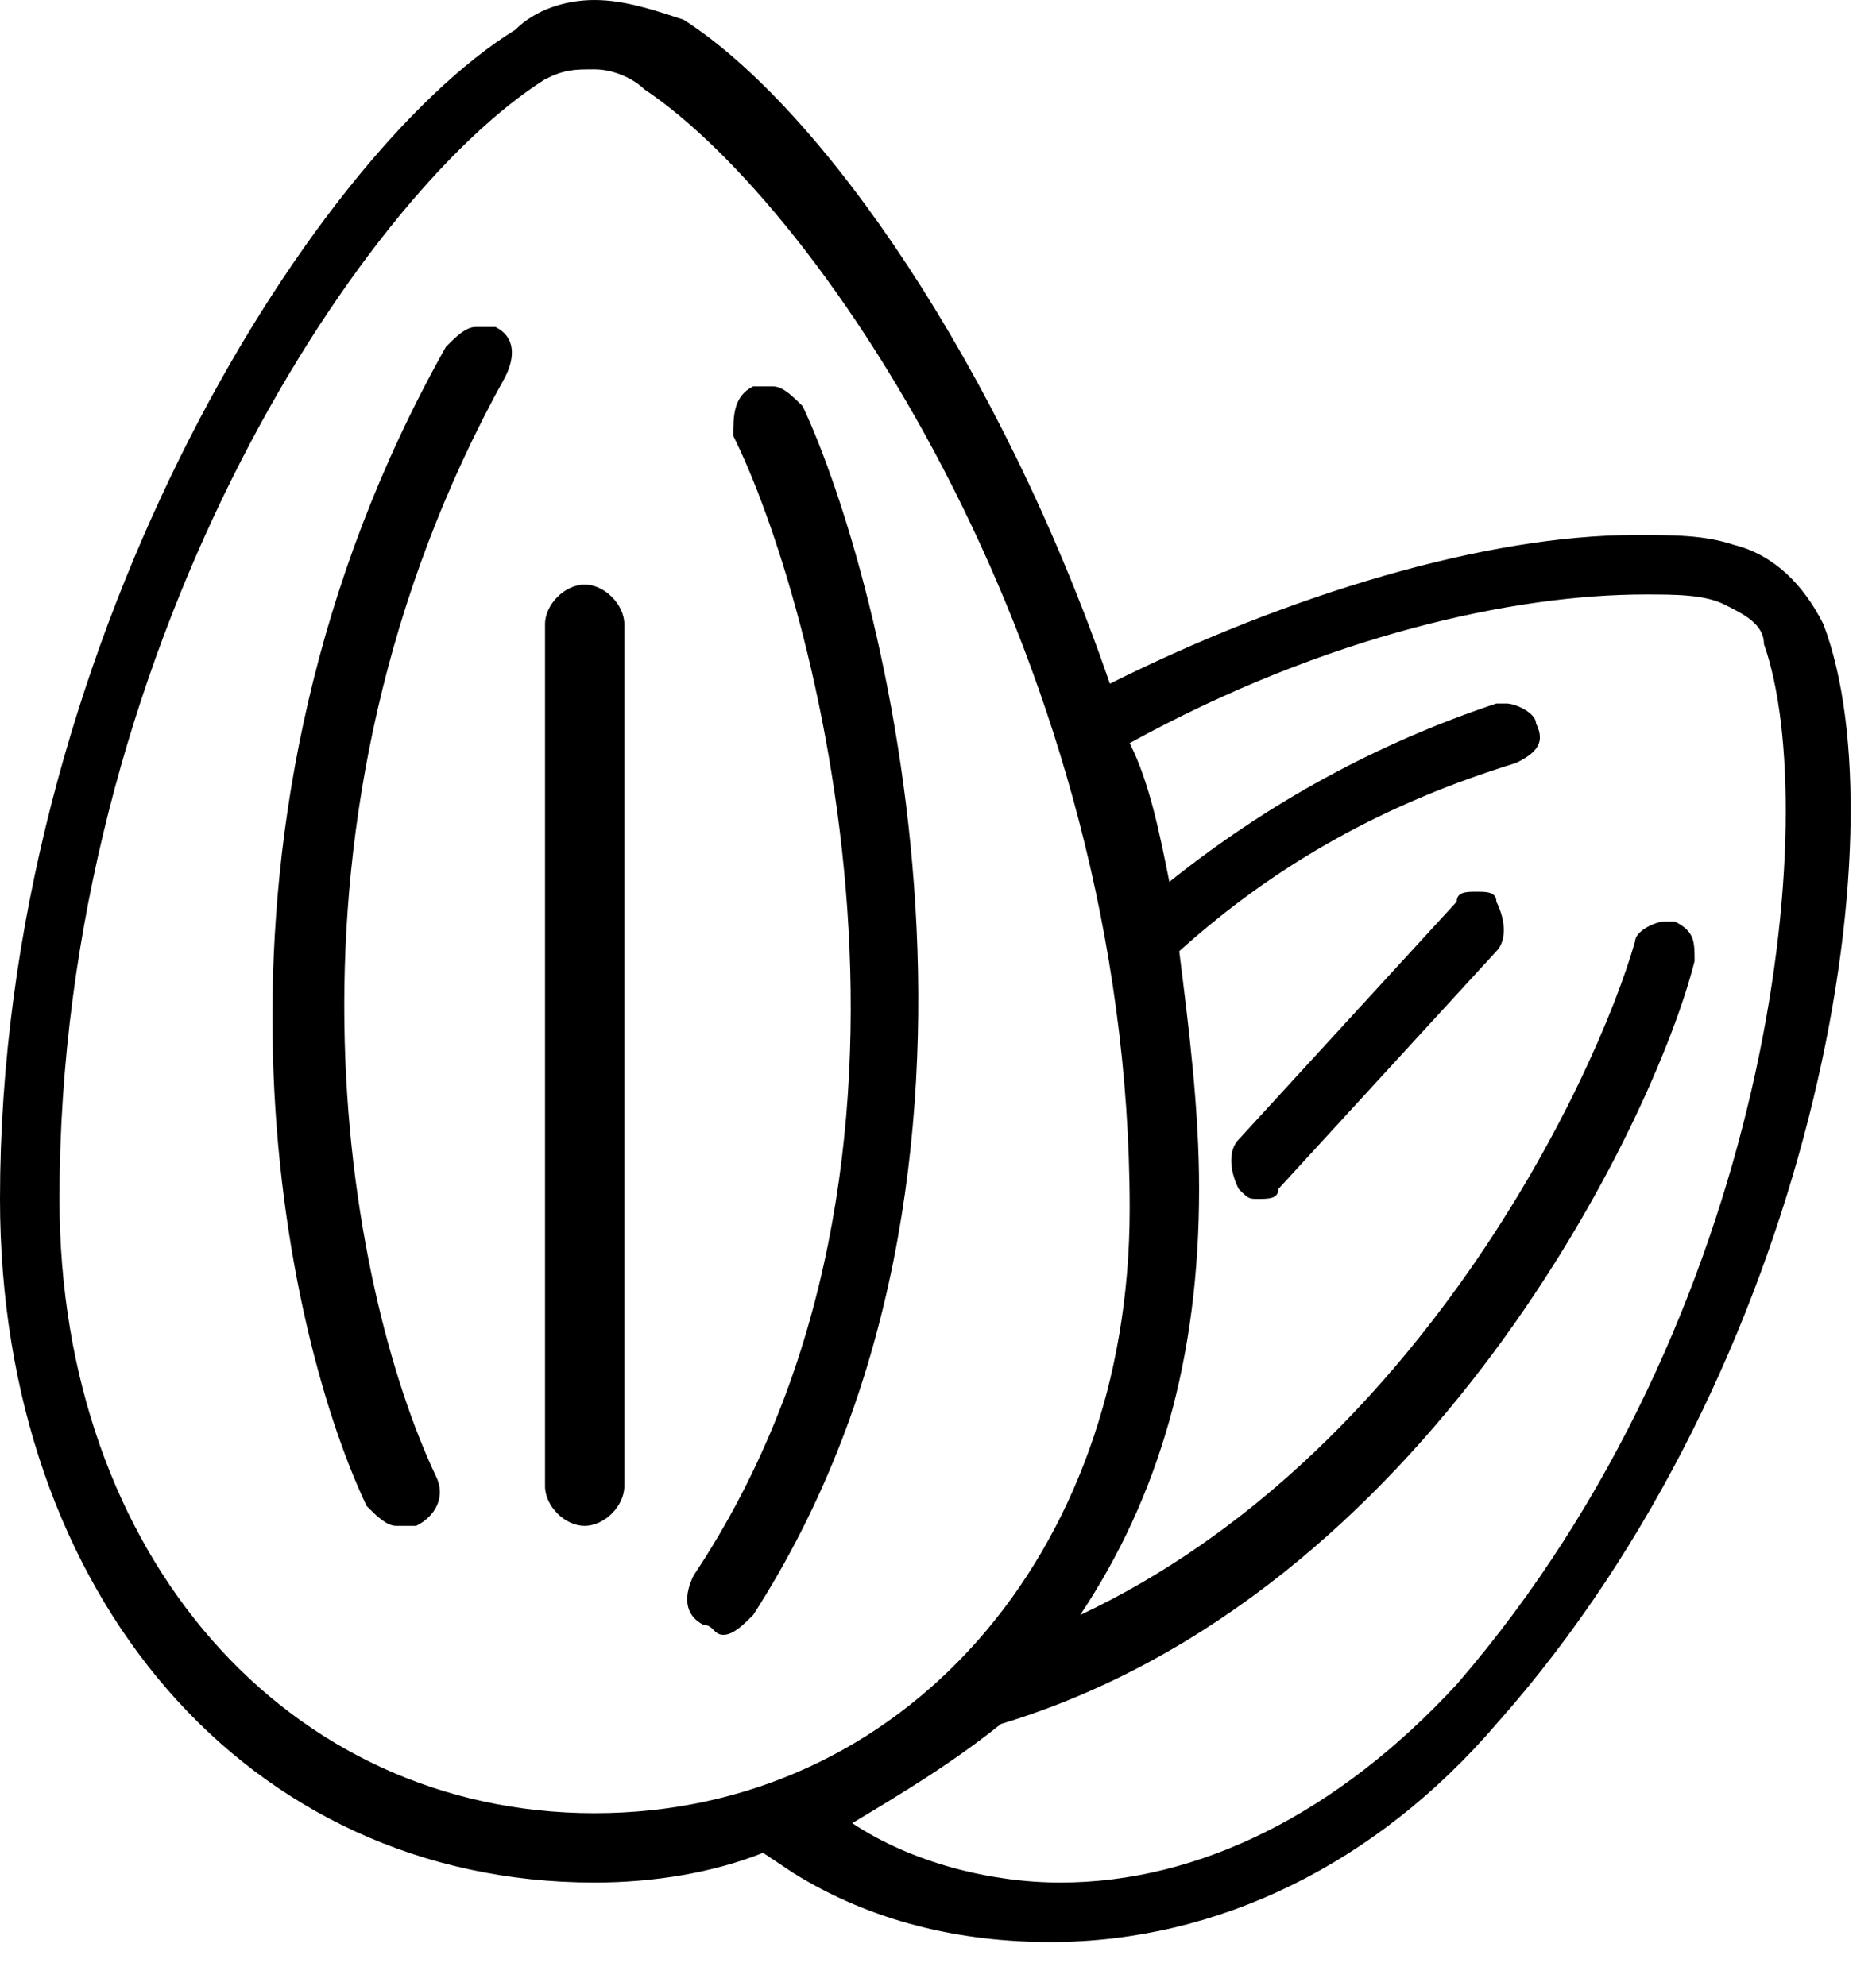 <svg xmlns="http://www.w3.org/2000/svg" fill="none" viewBox="0 0 34 36" height="36" width="34">
<path fill="black" d="M14.009 7.004C13.829 7.004 13.829 7.004 13.65 7.004C13.29 7.184 13.29 7.543 13.29 7.902C14.727 10.776 17.601 21.013 12.572 28.556C12.393 28.916 12.393 29.275 12.752 29.454C12.931 29.454 12.931 29.634 13.111 29.634C13.29 29.634 13.47 29.454 13.65 29.275C18.858 21.193 15.985 10.417 14.548 7.364C14.368 7.184 14.188 7.004 14.009 7.004ZM10.596 10.596C10.237 10.596 9.878 10.956 9.878 11.315V26.94C9.878 27.299 10.237 27.659 10.596 27.659C10.956 27.659 11.315 27.299 11.315 26.94V11.315C11.315 10.956 10.956 10.596 10.596 10.596ZM8.98 5.927C8.8 5.927 8.8 5.927 8.621 5.927C8.441 5.927 8.262 6.106 8.082 6.286C3.233 14.907 5.029 23.887 6.645 27.299C6.825 27.479 7.004 27.659 7.184 27.659C7.364 27.659 7.364 27.659 7.543 27.659C7.902 27.479 8.082 27.12 7.902 26.761C6.286 23.348 4.67 14.907 9.16 6.825C9.339 6.466 9.339 6.106 8.98 5.927ZM33.047 11.315C32.687 10.596 32.148 10.058 31.43 9.878C30.891 9.698 30.352 9.698 29.634 9.698C26.94 9.698 23.348 10.776 20.115 12.393C18.14 6.645 14.907 1.976 12.393 0.359C11.854 0.18 11.315 0 10.776 0C10.237 0 9.698 0.18 9.339 0.539C5.568 2.874 0 11.854 0 21.732C0 28.916 4.49 34.124 10.776 34.124C11.854 34.124 12.931 33.944 13.829 33.585L14.368 33.944C15.805 34.843 17.421 35.202 19.038 35.202C22.091 35.202 24.965 33.765 27.12 31.25C32.867 24.785 34.483 15.086 33.047 11.315ZM10.776 32.867C5.208 32.867 1.078 28.197 1.078 21.732C1.078 11.854 6.466 3.592 9.878 1.437C10.237 1.257 10.417 1.257 10.776 1.257C11.135 1.257 11.494 1.437 11.674 1.616C14.907 3.772 20.474 12.033 20.474 21.911C20.474 28.197 16.344 32.867 10.776 32.867ZM26.401 30.532C24.246 32.867 21.732 34.124 19.217 34.124C17.96 34.124 16.523 33.765 15.446 33.047C16.344 32.508 17.242 31.969 18.14 31.25C25.863 28.916 29.993 20.295 30.712 17.421C30.712 17.062 30.712 16.883 30.352 16.703H30.173C29.993 16.703 29.634 16.883 29.634 17.062C28.916 19.576 25.683 26.401 19.576 29.275C21.013 27.12 21.732 24.605 21.732 21.552C21.732 20.115 21.552 18.678 21.372 17.242C23.169 15.625 25.144 14.548 27.479 13.829C27.838 13.65 28.018 13.47 27.838 13.111C27.838 12.931 27.479 12.752 27.299 12.752H27.12C24.965 13.47 22.989 14.548 21.193 15.985C21.013 15.086 20.834 14.188 20.474 13.47C24.067 11.494 27.479 10.776 29.814 10.776C30.352 10.776 30.891 10.776 31.25 10.956C31.61 11.135 31.969 11.315 31.969 11.674C33.047 14.727 32.148 23.887 26.401 30.532ZM26.761 16.164C26.581 16.164 26.401 16.164 26.401 16.344L22.45 20.654C22.27 20.834 22.27 21.193 22.45 21.552C22.63 21.732 22.63 21.732 22.809 21.732C22.989 21.732 23.169 21.732 23.169 21.552L27.12 17.242C27.299 17.062 27.299 16.703 27.12 16.344C27.12 16.164 26.94 16.164 26.761 16.164Z"></path>
</svg>
